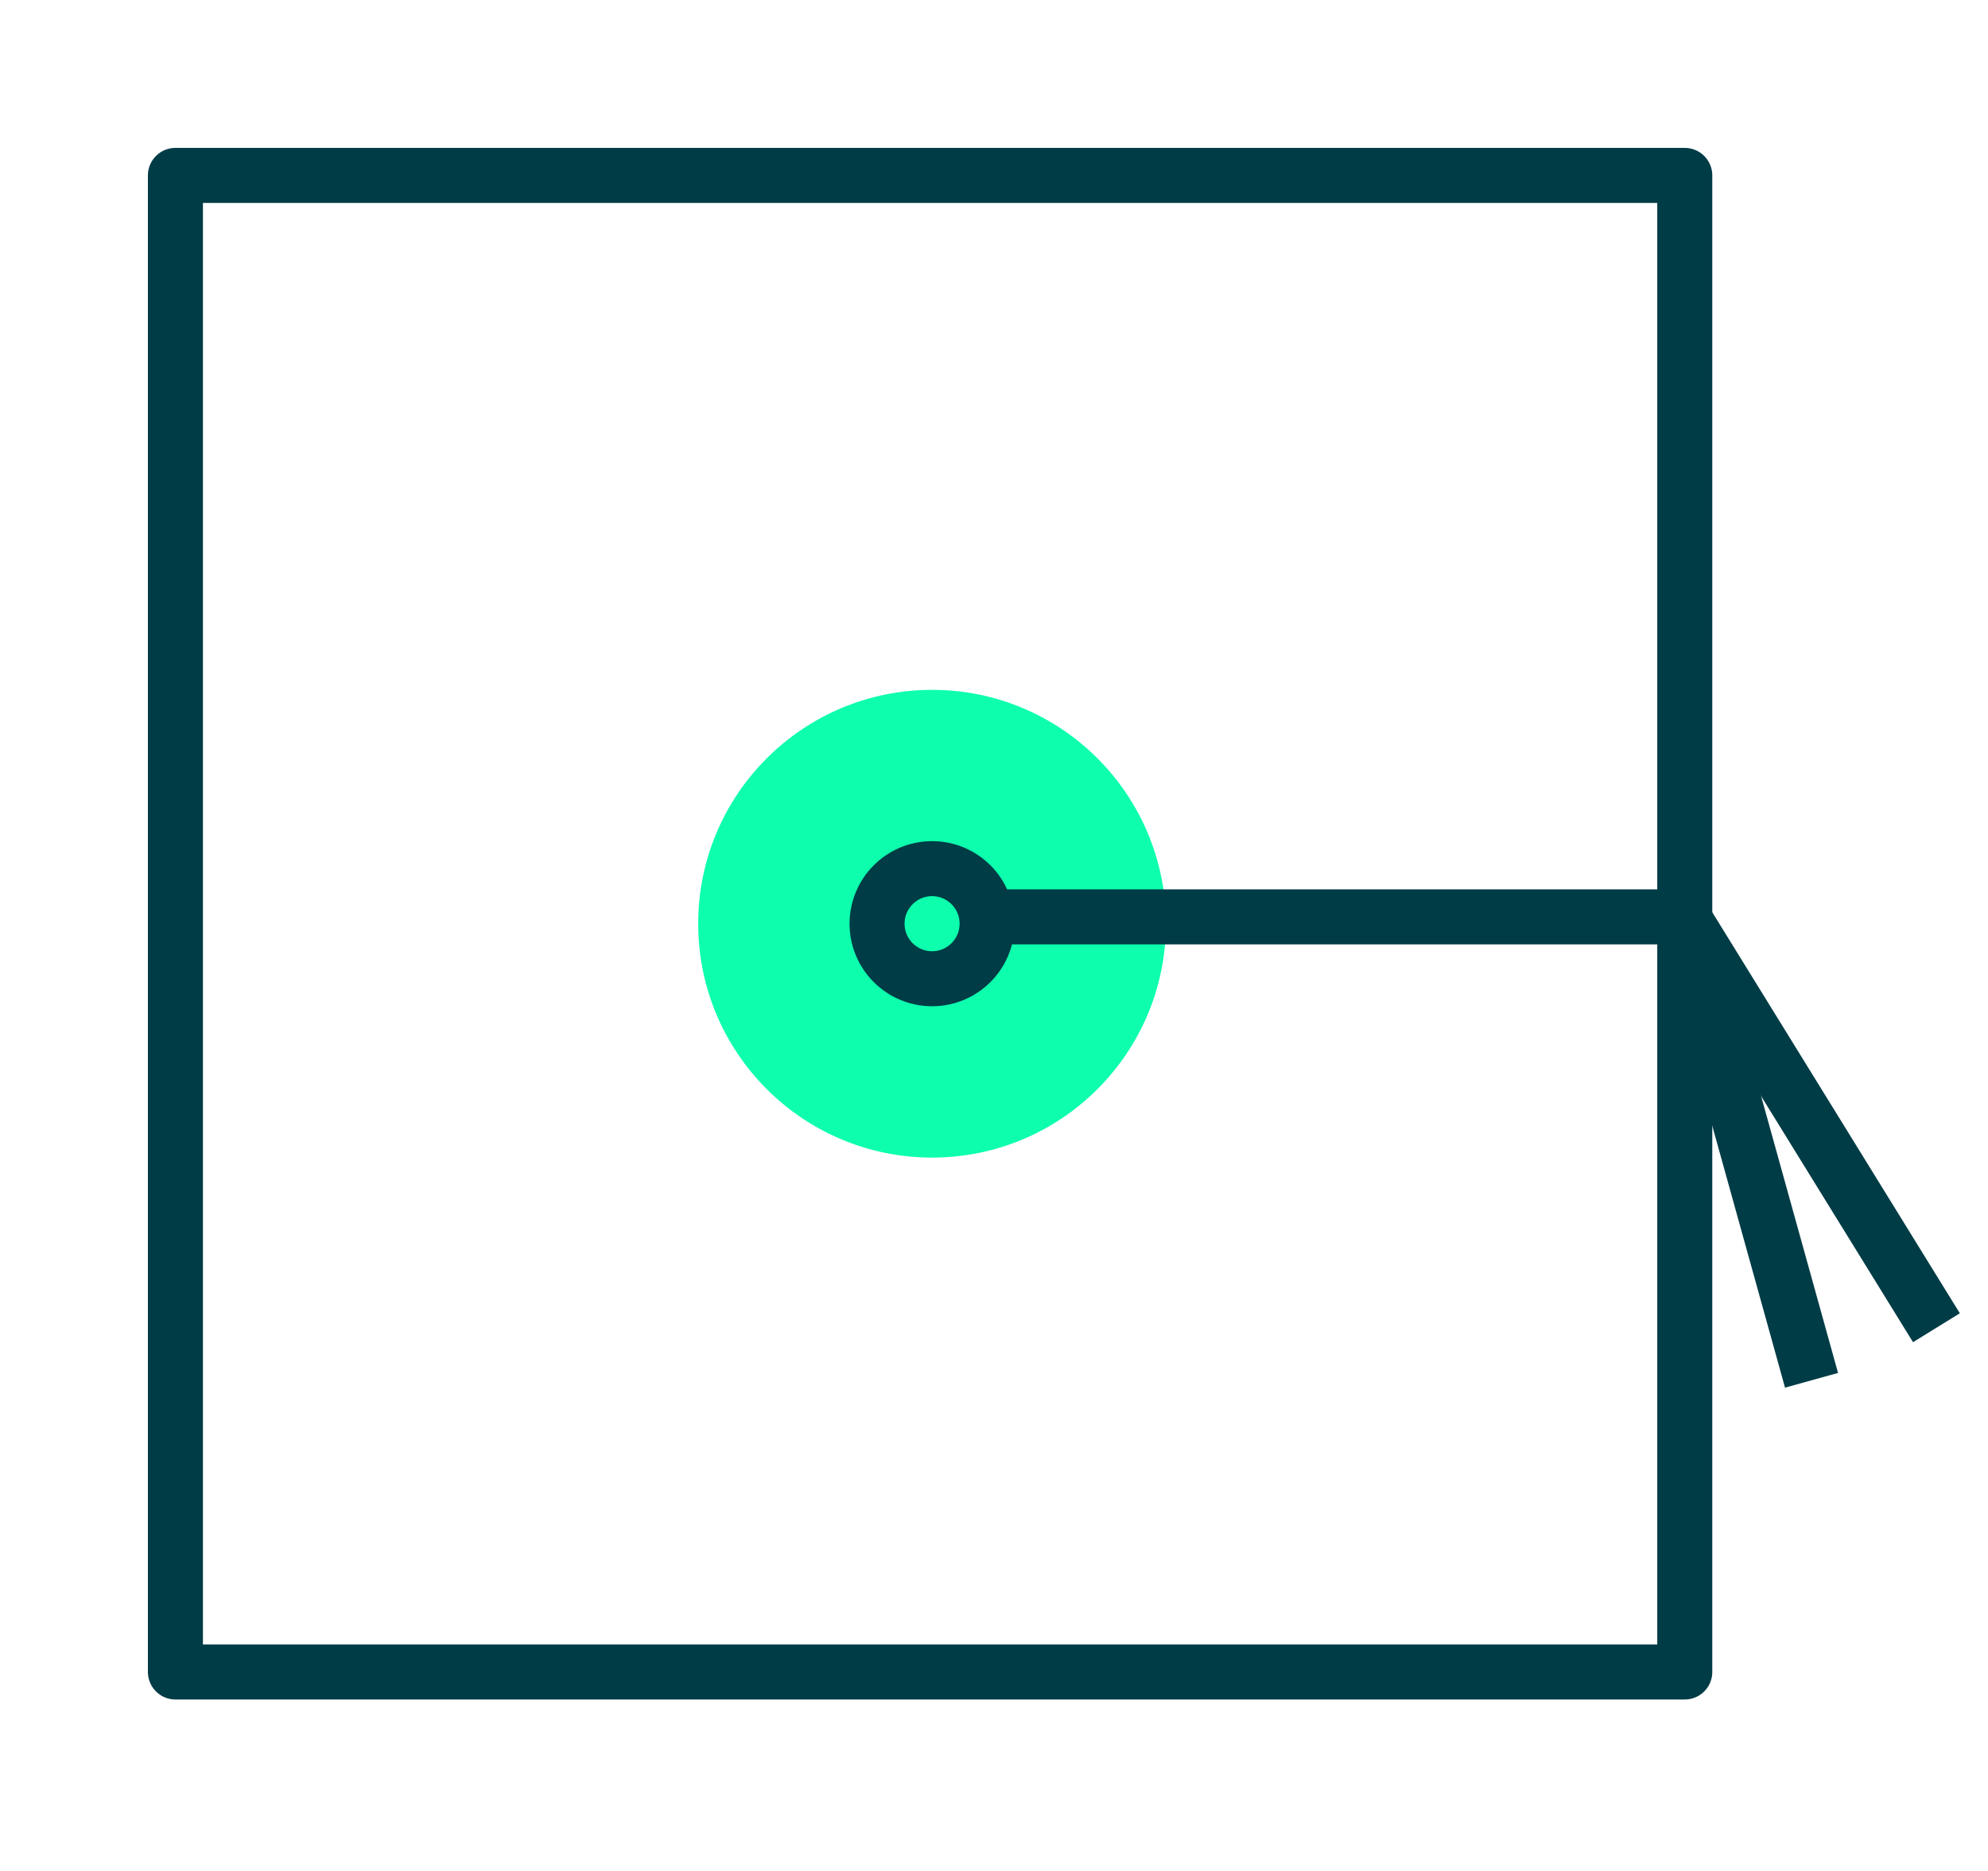 <svg width="34" height="32" viewBox="0 0 34 32" fill="none" xmlns="http://www.w3.org/2000/svg">
<path fill-rule="evenodd" clip-rule="evenodd" d="M15.941 19.799C18.151 19.799 19.941 18.008 19.941 15.799C19.941 13.59 18.151 11.799 15.941 11.799C13.732 11.799 11.941 13.59 11.941 15.799C11.941 18.008 13.732 19.799 15.941 19.799Z" fill="#0DFFAD"/>
<path fill-rule="evenodd" clip-rule="evenodd" d="M3 28.597H28.814V3H3V28.597Z" stroke="#003C46" stroke-width="0.941" stroke-linejoin="round"/>
<path d="M30.982 23.608L28.812 15.799" stroke="#003C46" stroke-width="0.941" stroke-linejoin="round"/>
<path d="M33.118 22.709L28.826 15.756" stroke="#003C46" stroke-width="0.941" stroke-linejoin="round"/>
<path fill-rule="evenodd" clip-rule="evenodd" d="M16.882 15.799C16.882 16.318 16.461 16.74 15.941 16.74C15.421 16.74 15 16.318 15 15.799C15 15.279 15.421 14.857 15.941 14.857C16.461 14.857 16.882 15.279 16.882 15.799Z" stroke="#003C46" stroke-width="0.941" stroke-linejoin="round"/>
<path d="M16.883 15.682H28.883" stroke="#003C46" stroke-width="0.941" stroke-linejoin="round"/>
</svg>
